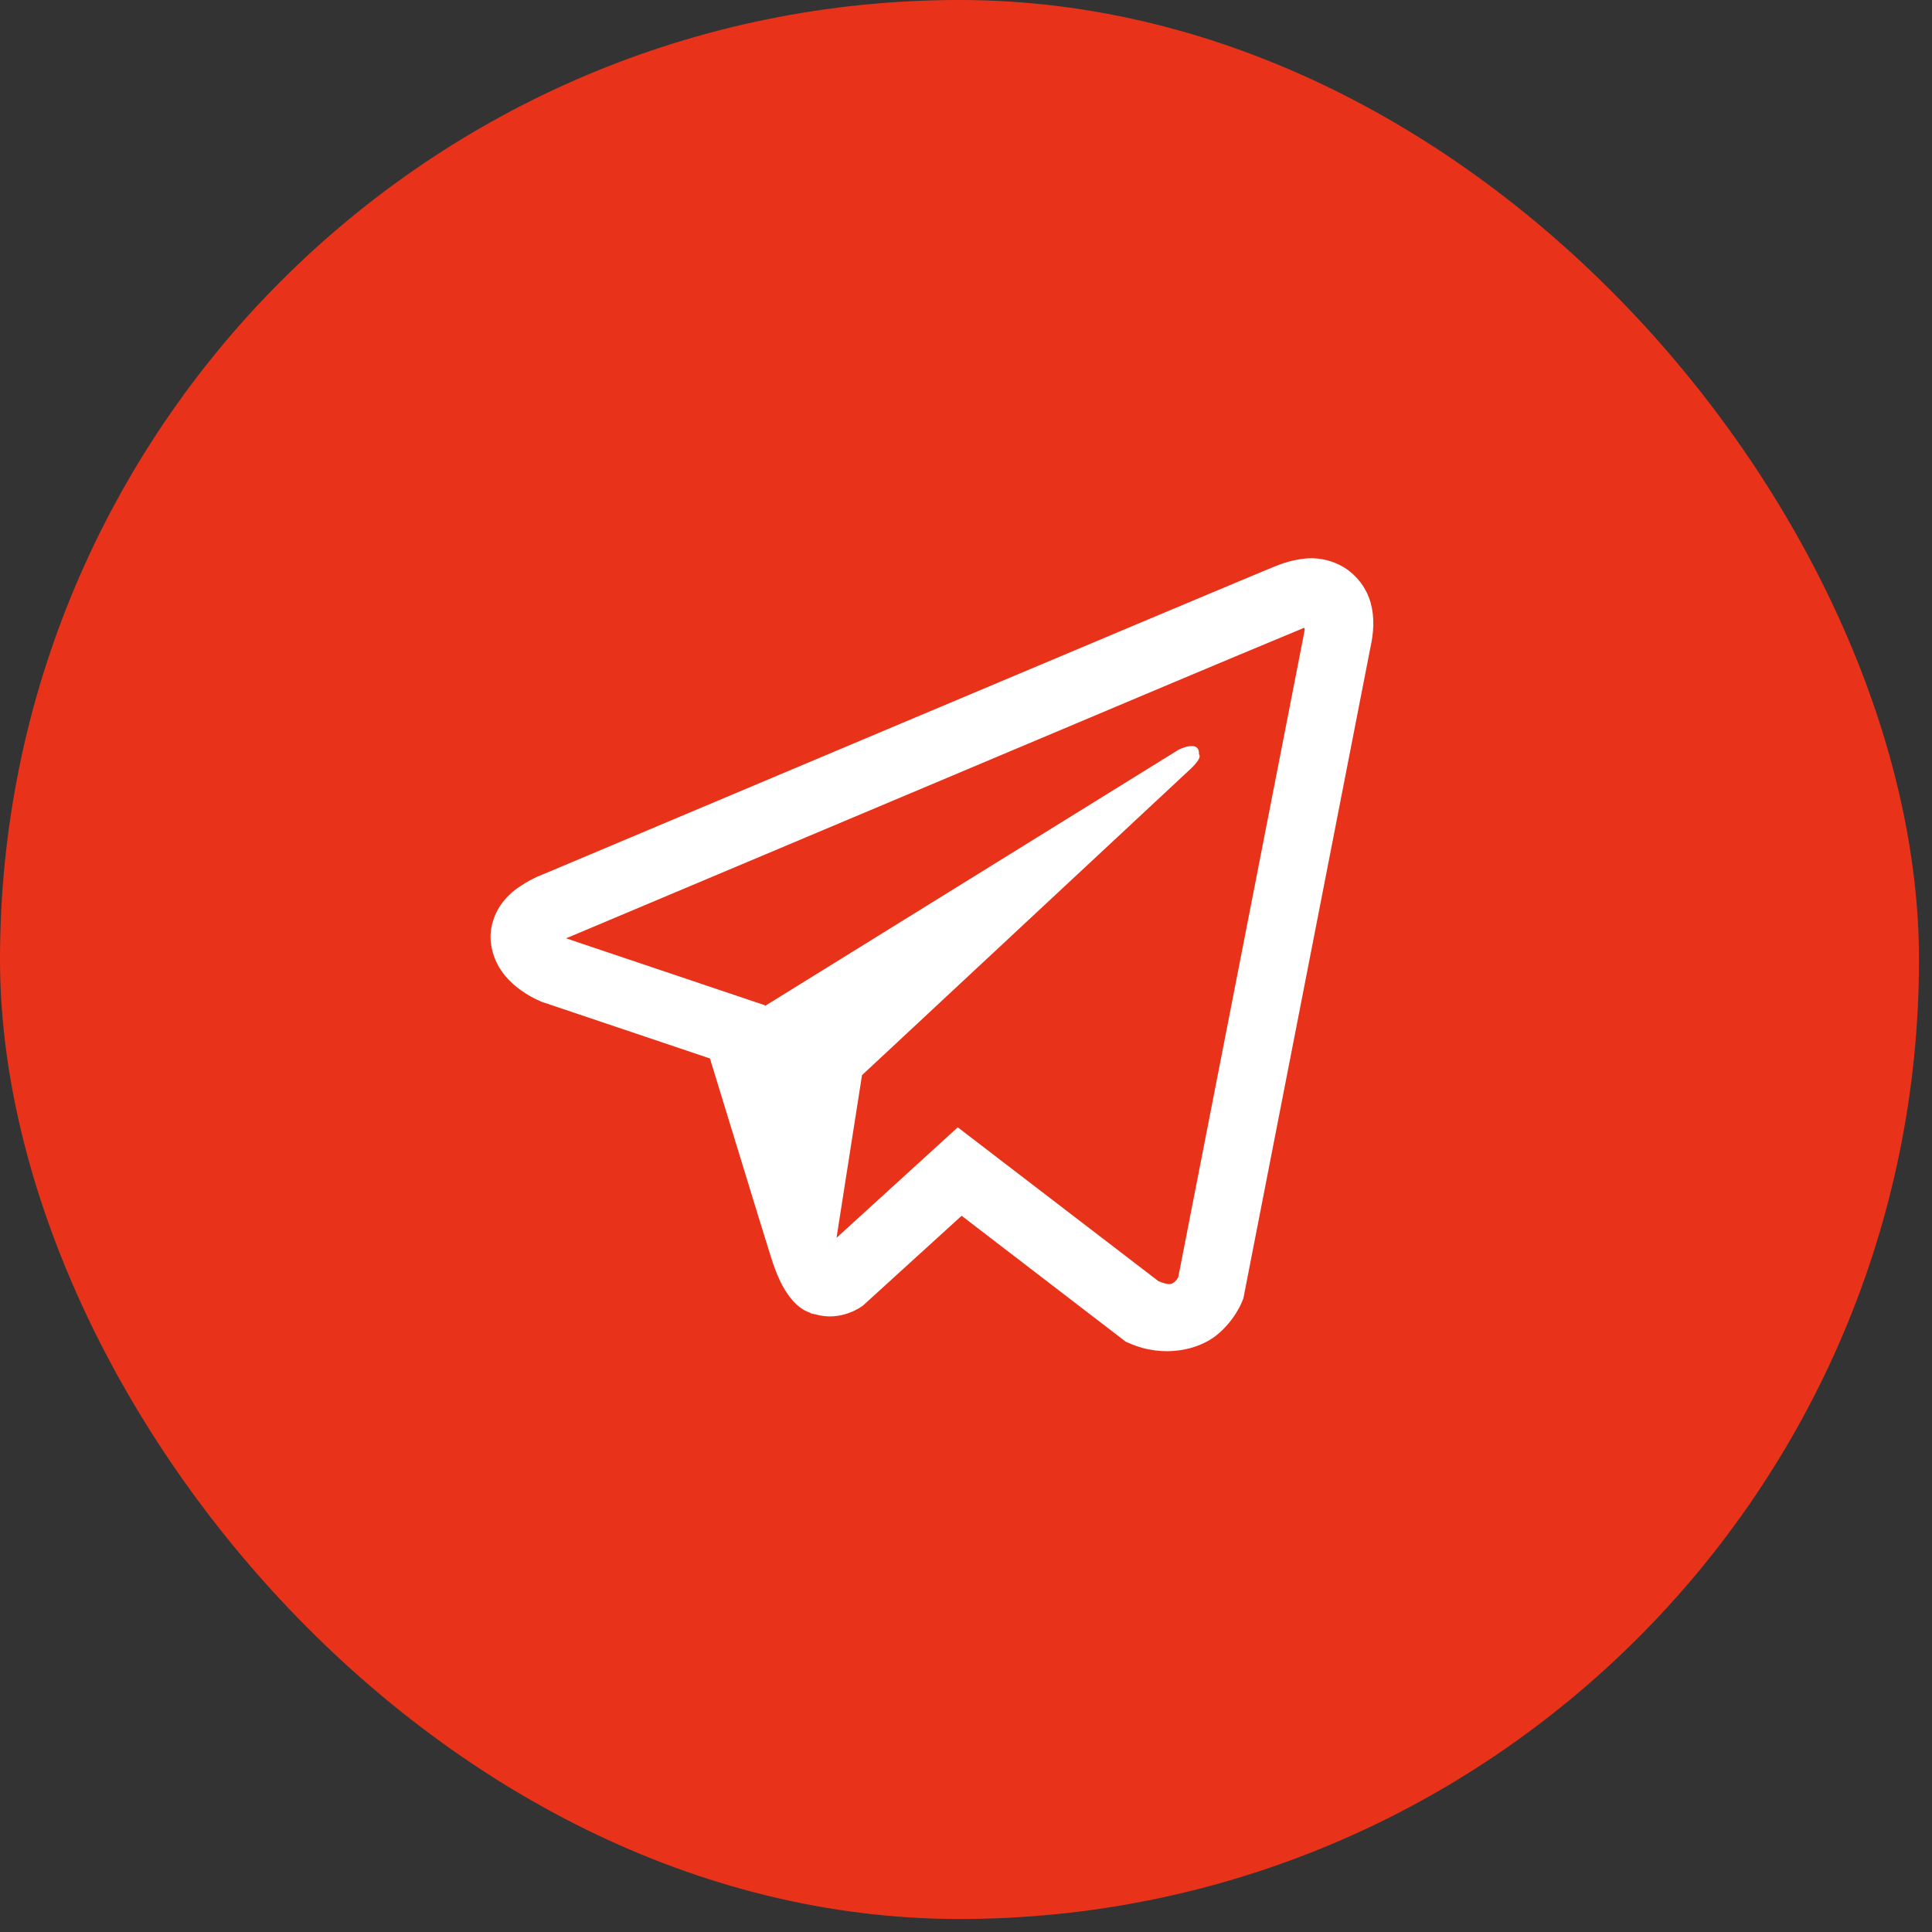 <?xml version="1.0" encoding="UTF-8"?> <svg xmlns="http://www.w3.org/2000/svg" width="64" height="64" viewBox="0 0 64 64" fill="none"><rect x="0" y="0" width="64" height="64" fill="#333333" stroke="none"/> <rect width="63.569" height="63.569" rx="31.785" fill="#E8331A"></rect> <path d="M43.328 18.495C42.967 18.522 42.613 18.606 42.279 18.746H42.274C41.954 18.873 40.429 19.515 38.112 20.487L29.807 23.984C23.848 26.493 17.99 28.963 17.99 28.963L18.06 28.936C18.06 28.936 17.656 29.069 17.234 29.358C16.973 29.524 16.749 29.741 16.575 29.996C16.368 30.3 16.201 30.765 16.263 31.245C16.364 32.057 16.891 32.544 17.269 32.813C17.651 33.086 18.016 33.213 18.016 33.213H18.025L23.518 35.063C23.765 35.854 25.192 40.548 25.535 41.629C25.738 42.275 25.935 42.678 26.181 42.987C26.3 43.144 26.44 43.276 26.608 43.382C26.695 43.432 26.788 43.472 26.884 43.501L26.828 43.487C26.845 43.492 26.858 43.505 26.871 43.51C26.916 43.522 26.946 43.527 27.003 43.536C27.873 43.799 28.572 43.259 28.572 43.259L28.611 43.227L31.855 40.274L37.291 44.445L37.414 44.498C38.547 44.995 39.695 44.718 40.301 44.23C40.912 43.738 41.149 43.109 41.149 43.109L41.189 43.008L45.389 21.488C45.509 20.957 45.539 20.46 45.407 19.977C45.272 19.488 44.958 19.068 44.529 18.799C44.168 18.58 43.75 18.474 43.328 18.495ZM43.215 20.802C43.21 20.872 43.224 20.865 43.192 21.001V21.013L39.031 42.309C39.013 42.34 38.983 42.406 38.899 42.472C38.812 42.542 38.742 42.586 38.376 42.441L31.727 37.344L27.711 41.004L28.555 35.616L39.418 25.491C39.866 25.074 39.716 24.987 39.716 24.987C39.748 24.476 39.04 24.837 39.04 24.837L25.342 33.323L25.337 33.3L18.772 31.09V31.085L18.755 31.082C18.767 31.078 18.778 31.073 18.789 31.068L18.825 31.05L18.86 31.038C18.86 31.038 24.722 28.567 30.681 26.059C33.665 24.802 36.671 23.537 38.983 22.56C40.353 21.983 41.726 21.409 43.1 20.839C43.192 20.803 43.148 20.803 43.215 20.803V20.802Z" fill="white"></path> </svg> 